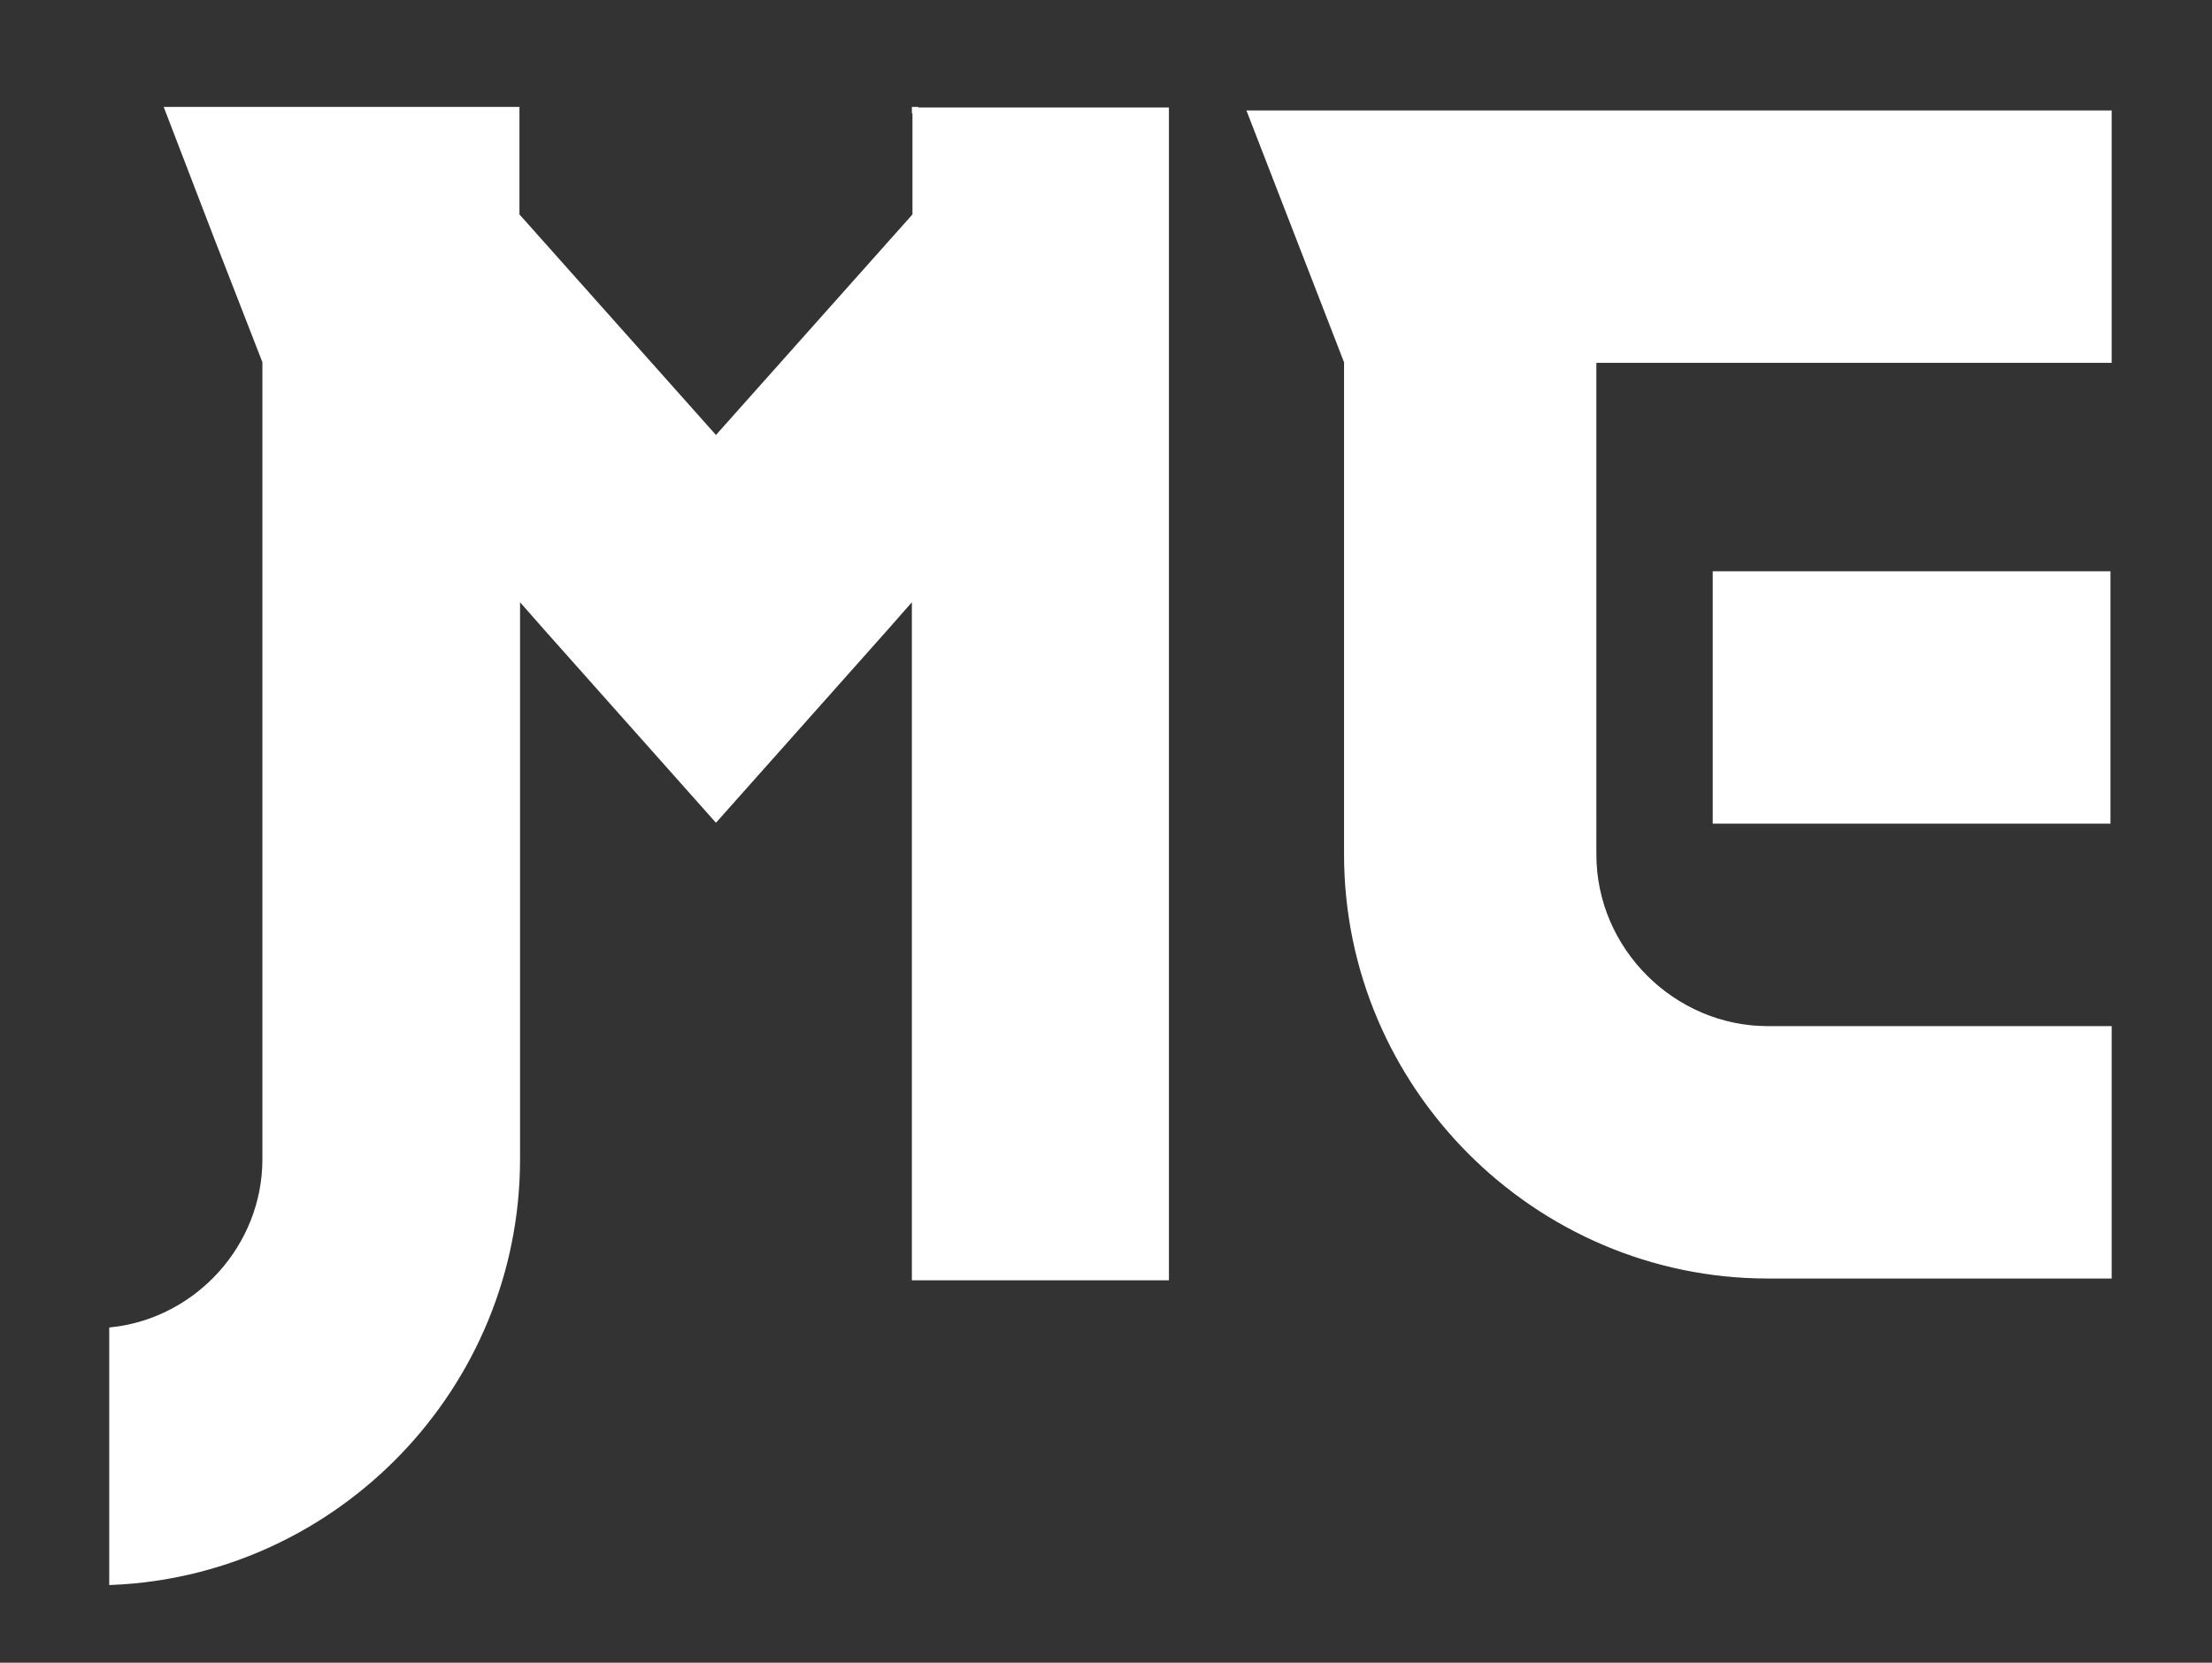 <?xml version="1.0" encoding="UTF-8"?>
<svg xmlns="http://www.w3.org/2000/svg" stroke="#ffffff"  version="1.1" viewBox="0 0 372.6 280">
  <rect x="0" y="0" width="372.6" height="280" fill="#333333" stroke="none"/>
  <defs>
    <style>
      .cls-1 {
        stroke: #ffffff;
        stroke-miterlimit: 10;
        stroke-width: .2px;
        fill: #ffffff;
      }

      .cls-1, .cls-2 {
        fill-rule: evenodd;
        fill: #ffffff;
      }
    </style>
  </defs>
  <!-- Generator: Adobe Illustrator 28.7.1, SVG Export Plug-In . SVG Version: 1.2.0 Build 142)  -->
  <g>
    <g id="Layer_1">
      <path class="cls-1" d="M268.8,61h86.8V18.7h-145.5l16.4,42.3v82.9c0,39.2,32.1,71.3,71.3,71.3h57.8v-42.3h-57.8c-15.8,0-29-13.1-29-29V61h0ZM355.4,96.3h-66.8v42.3h66.8v-42.3h0Z"/>
      <path class="cls-2" d="M154.1,18.6h42.3v196.5h-42.3v-115l-5.2,5.9-28.3,31.8-28.3-31.8-5.2-5.9v95.1c0,38.2-30.4,69.6-68.2,71.2v-42.4c14.4-1.6,25.8-14,25.8-28.8V60.9l-5.8-14.9-2.3-5.9-8.3-21.6h58.7v17.8l33.6,37.7,33.6-37.7v-17.8h-.1Z"/>
    </g>
  </g>
</svg>